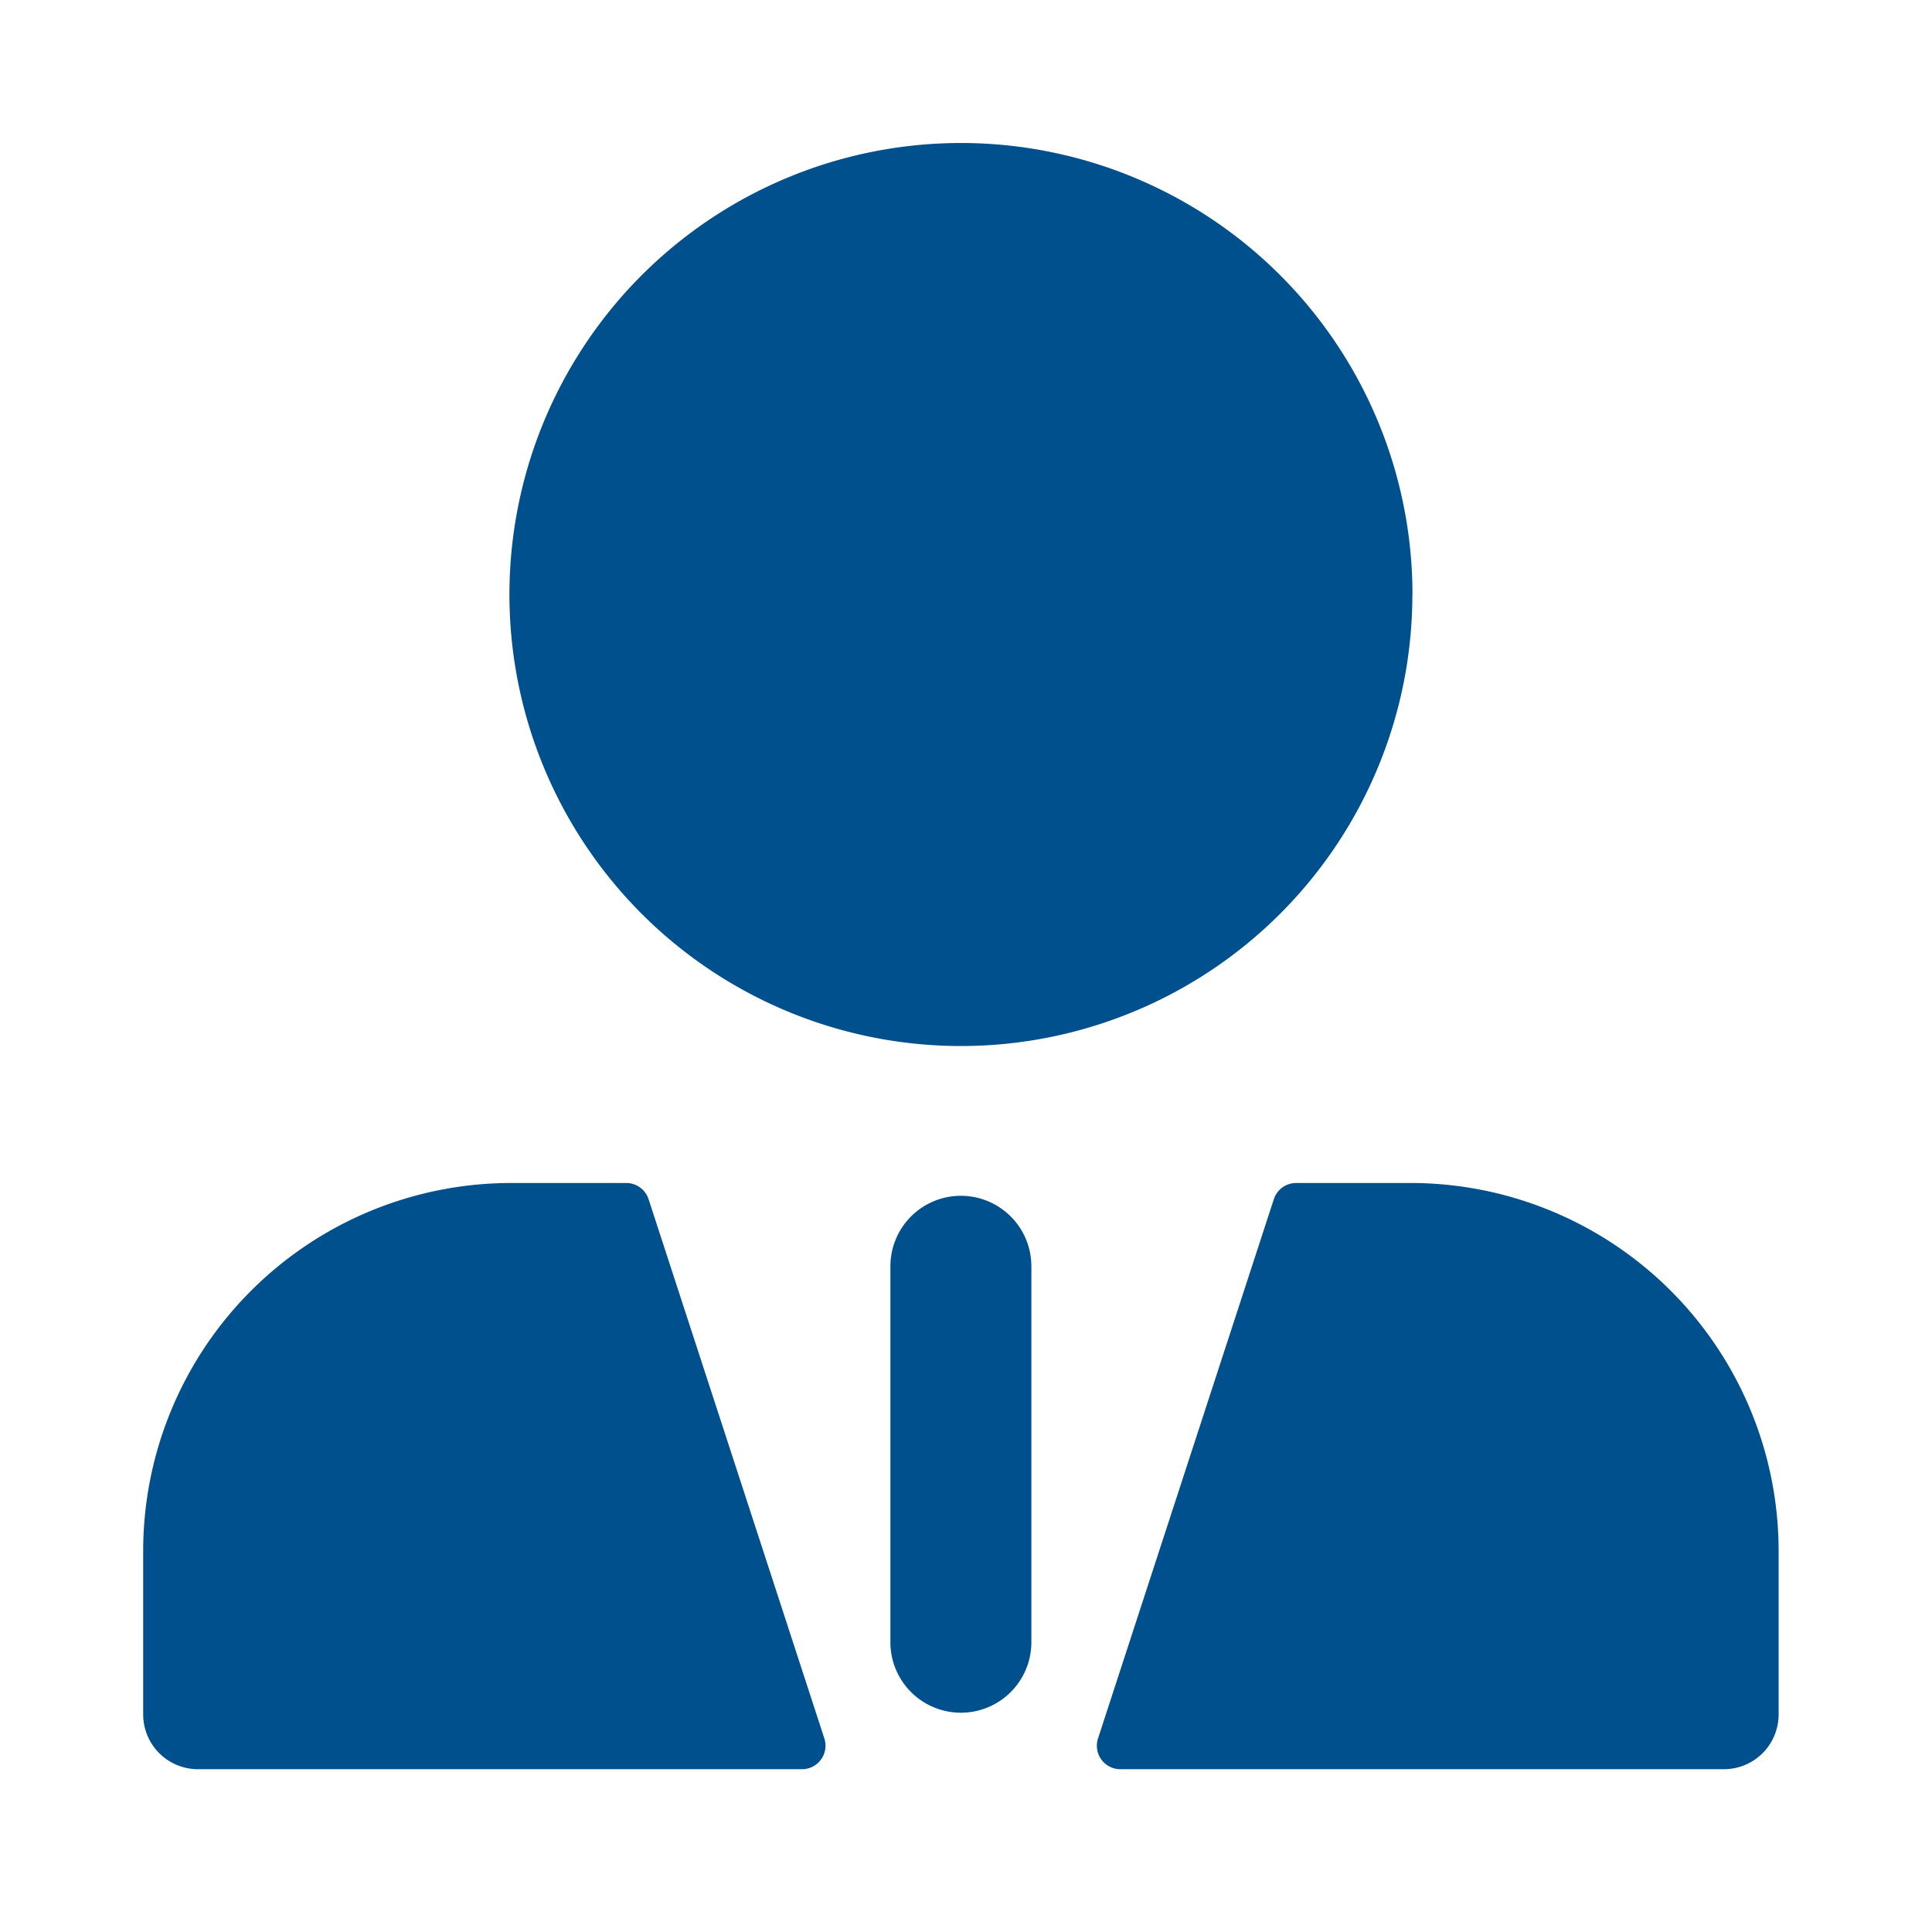 <svg xmlns="http://www.w3.org/2000/svg" width="54" height="54" viewBox="0 0 54 54">
    <defs>
        <style>
            .cls-1{fill:#00508e}
        </style>
    </defs>
    <g id="icon_0_1" transform="translate(4 4)">
        <g id="Group_942">
            <path id="Path_11" d="M51.226 134.716a.657.657 0 0 0-.625-.453h-3.215A10.289 10.289 0 0 0 37.1 144.551v4.567a1.531 1.531 0 0 0 1.531 1.53h16.884a.657.657 0 0 0 .624-.86zm21.3-.453h-3.2a.656.656 0 0 0-.624.453l-4.914 15.072a.656.656 0 0 0 .624.86h16.869a1.53 1.53 0 0 0 1.53-1.53v-4.567a10.288 10.288 0 0 0-10.288-10.288zm.051-16.446a12.62 12.62 0 1 0-12.62 12.618 12.62 12.62 0 0 0 12.617-12.617z" class="cls-1" transform="translate(-37.098 -105.198)"/>
            <path id="Path_12" d="M54.97 127.6a1.97 1.97 0 0 0-1.97 1.97v10.508a1.97 1.97 0 0 0 3.94 0v-10.509a1.97 1.97 0 0 0-1.97-1.969z" class="cls-1" transform="translate(-32.113 -98.177)"/>
        </g>
        <path id="Rectangle_305" fill="none" d="M0 0H54V54H0z" transform="translate(-4 -4)"/>
    </g>
</svg>
